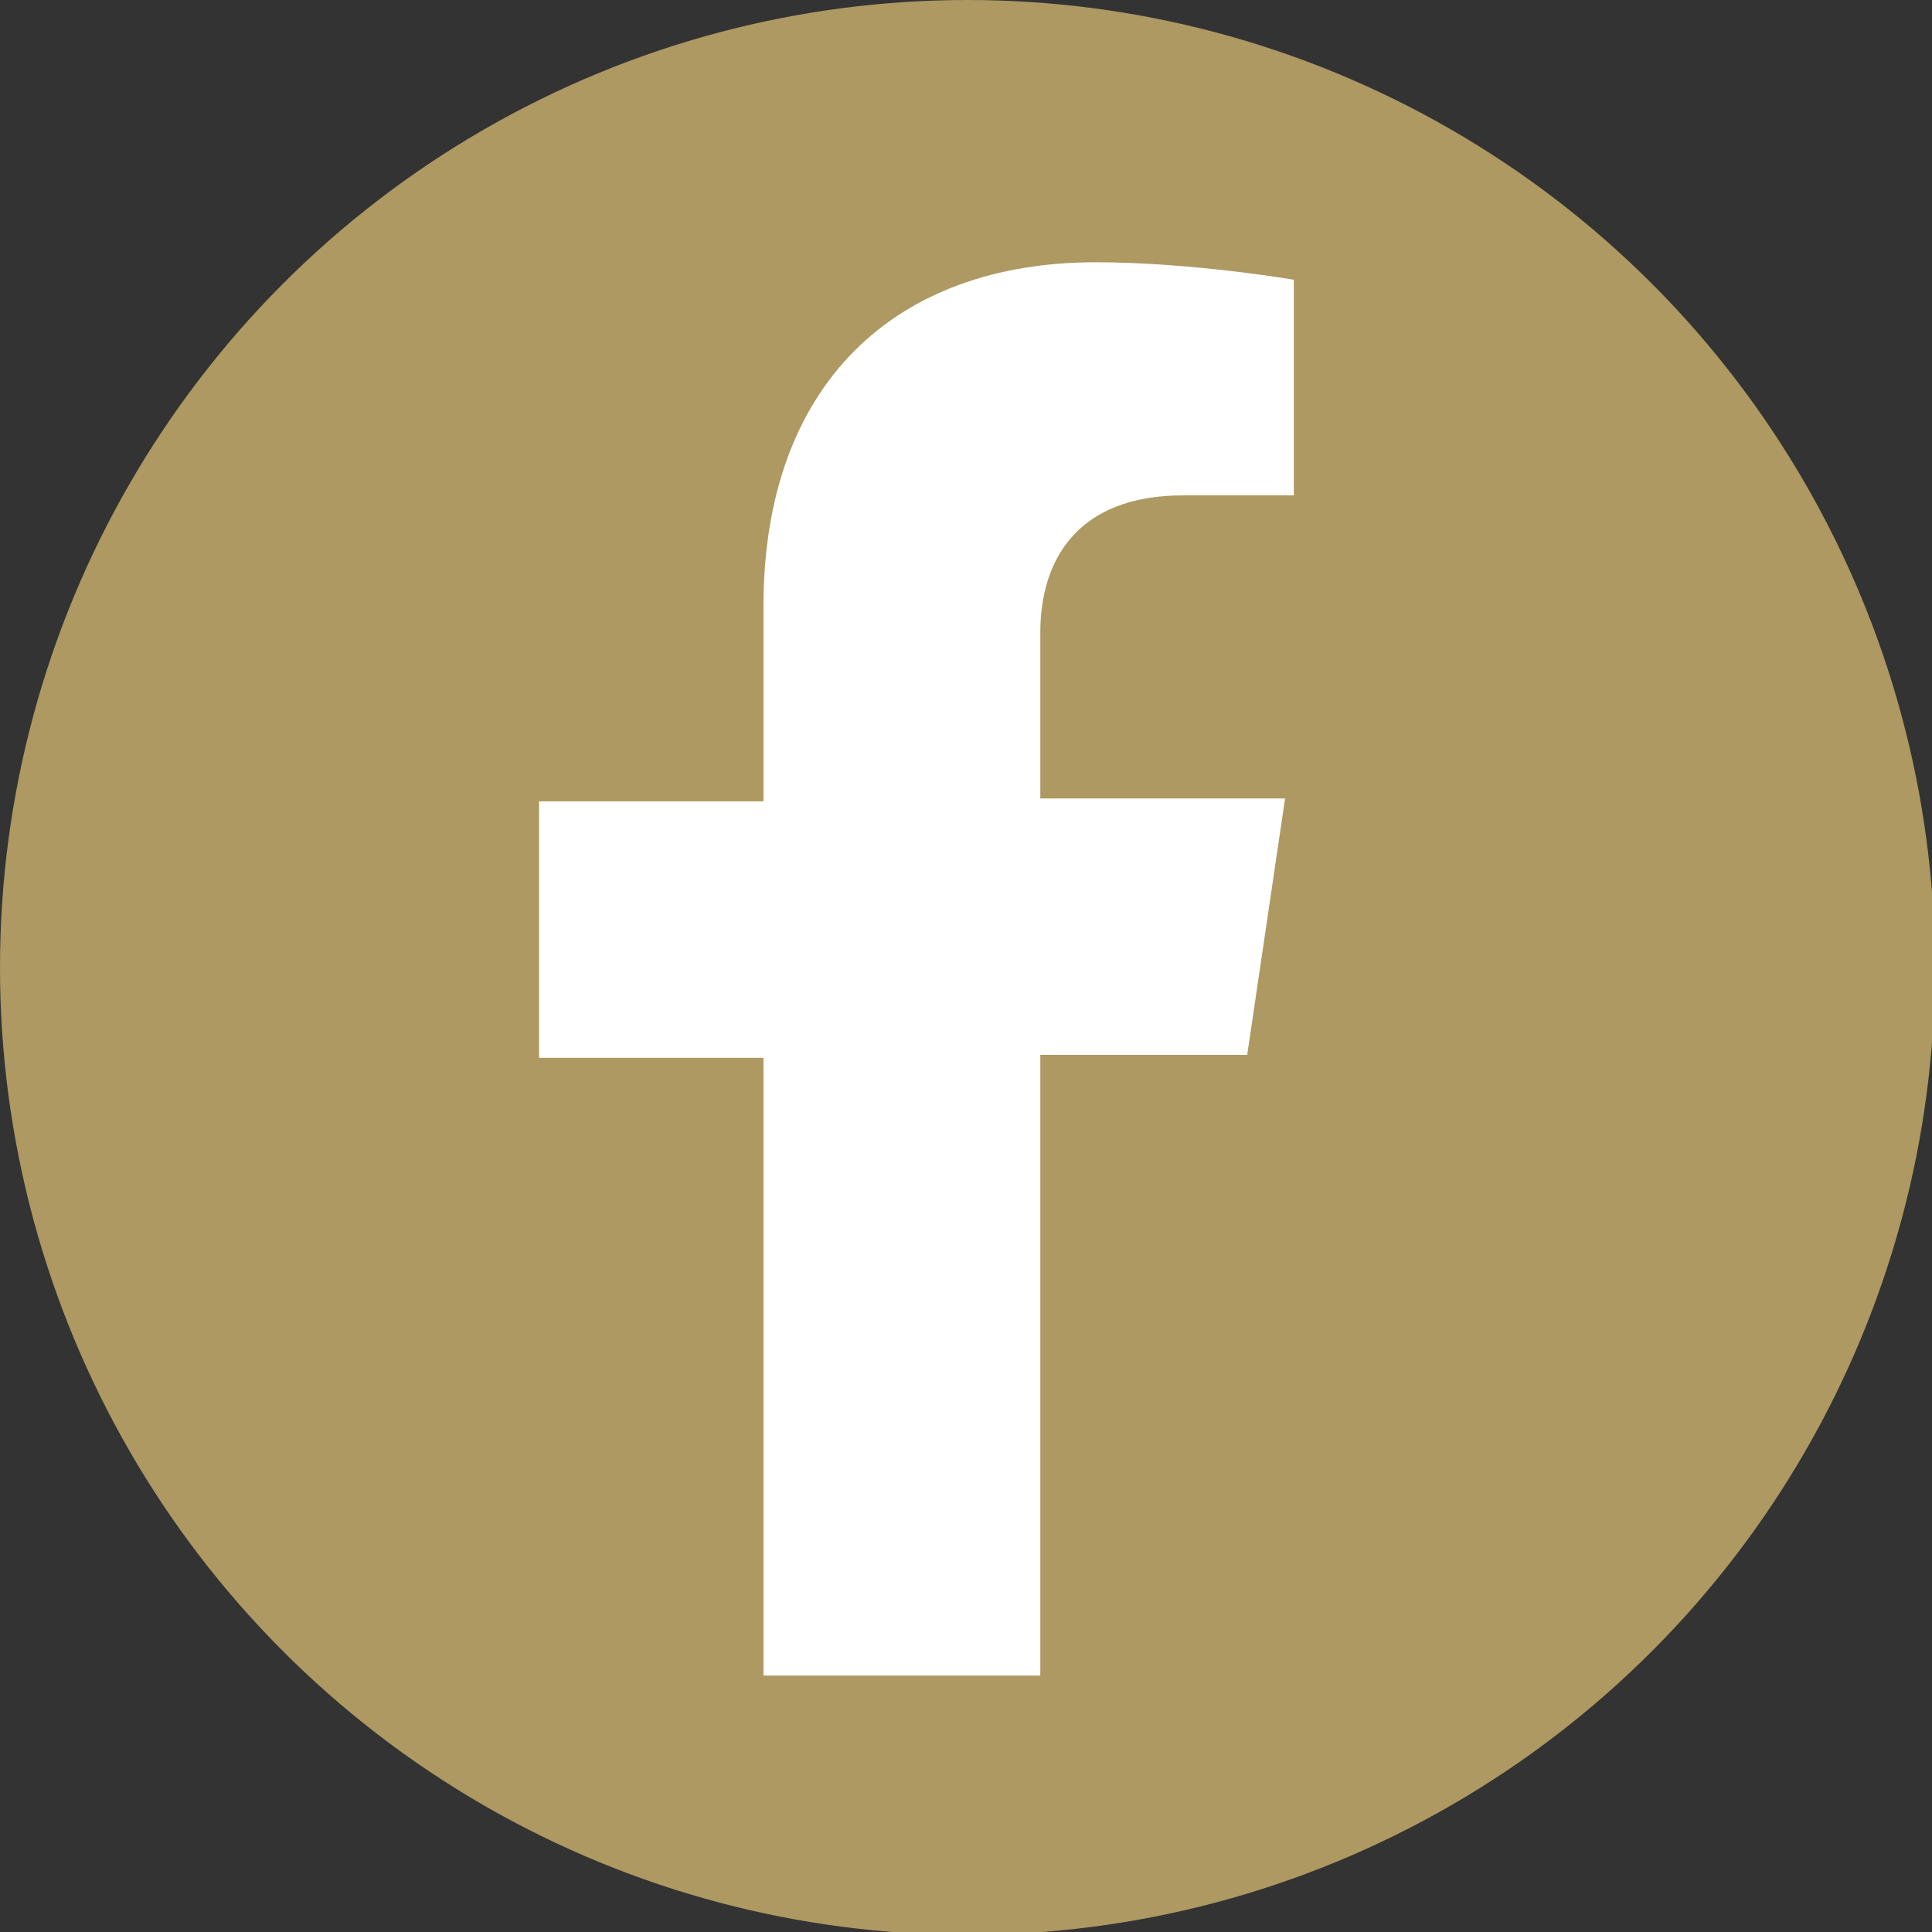 <svg xmlns="http://www.w3.org/2000/svg" xmlns:xlink="http://www.w3.org/1999/xlink" id="Lager_1" x="0px" y="0px" viewBox="0 0 66.3 66.3" xml:space="preserve"><rect x="0" y="0" width="66.3" height="66.3" fill="#333333" stroke="none"/><circle fill="#AD9961" cx="33.2" cy="33.2" r="33.2"></circle><path fill="#FFFFFF" d="M42.8,36.2l1.3-8.8h-8.4v-5.7c0-2.4,1.2-4.7,4.9-4.7h3.8V9.6c0,0-3.5-0.6-6.8-0.6c-6.9,0-11.4,4.2-11.4,11.8 v6.7h-7.7v8.8h7.7v21.2h9.5V36.2H42.8z"></path></svg>